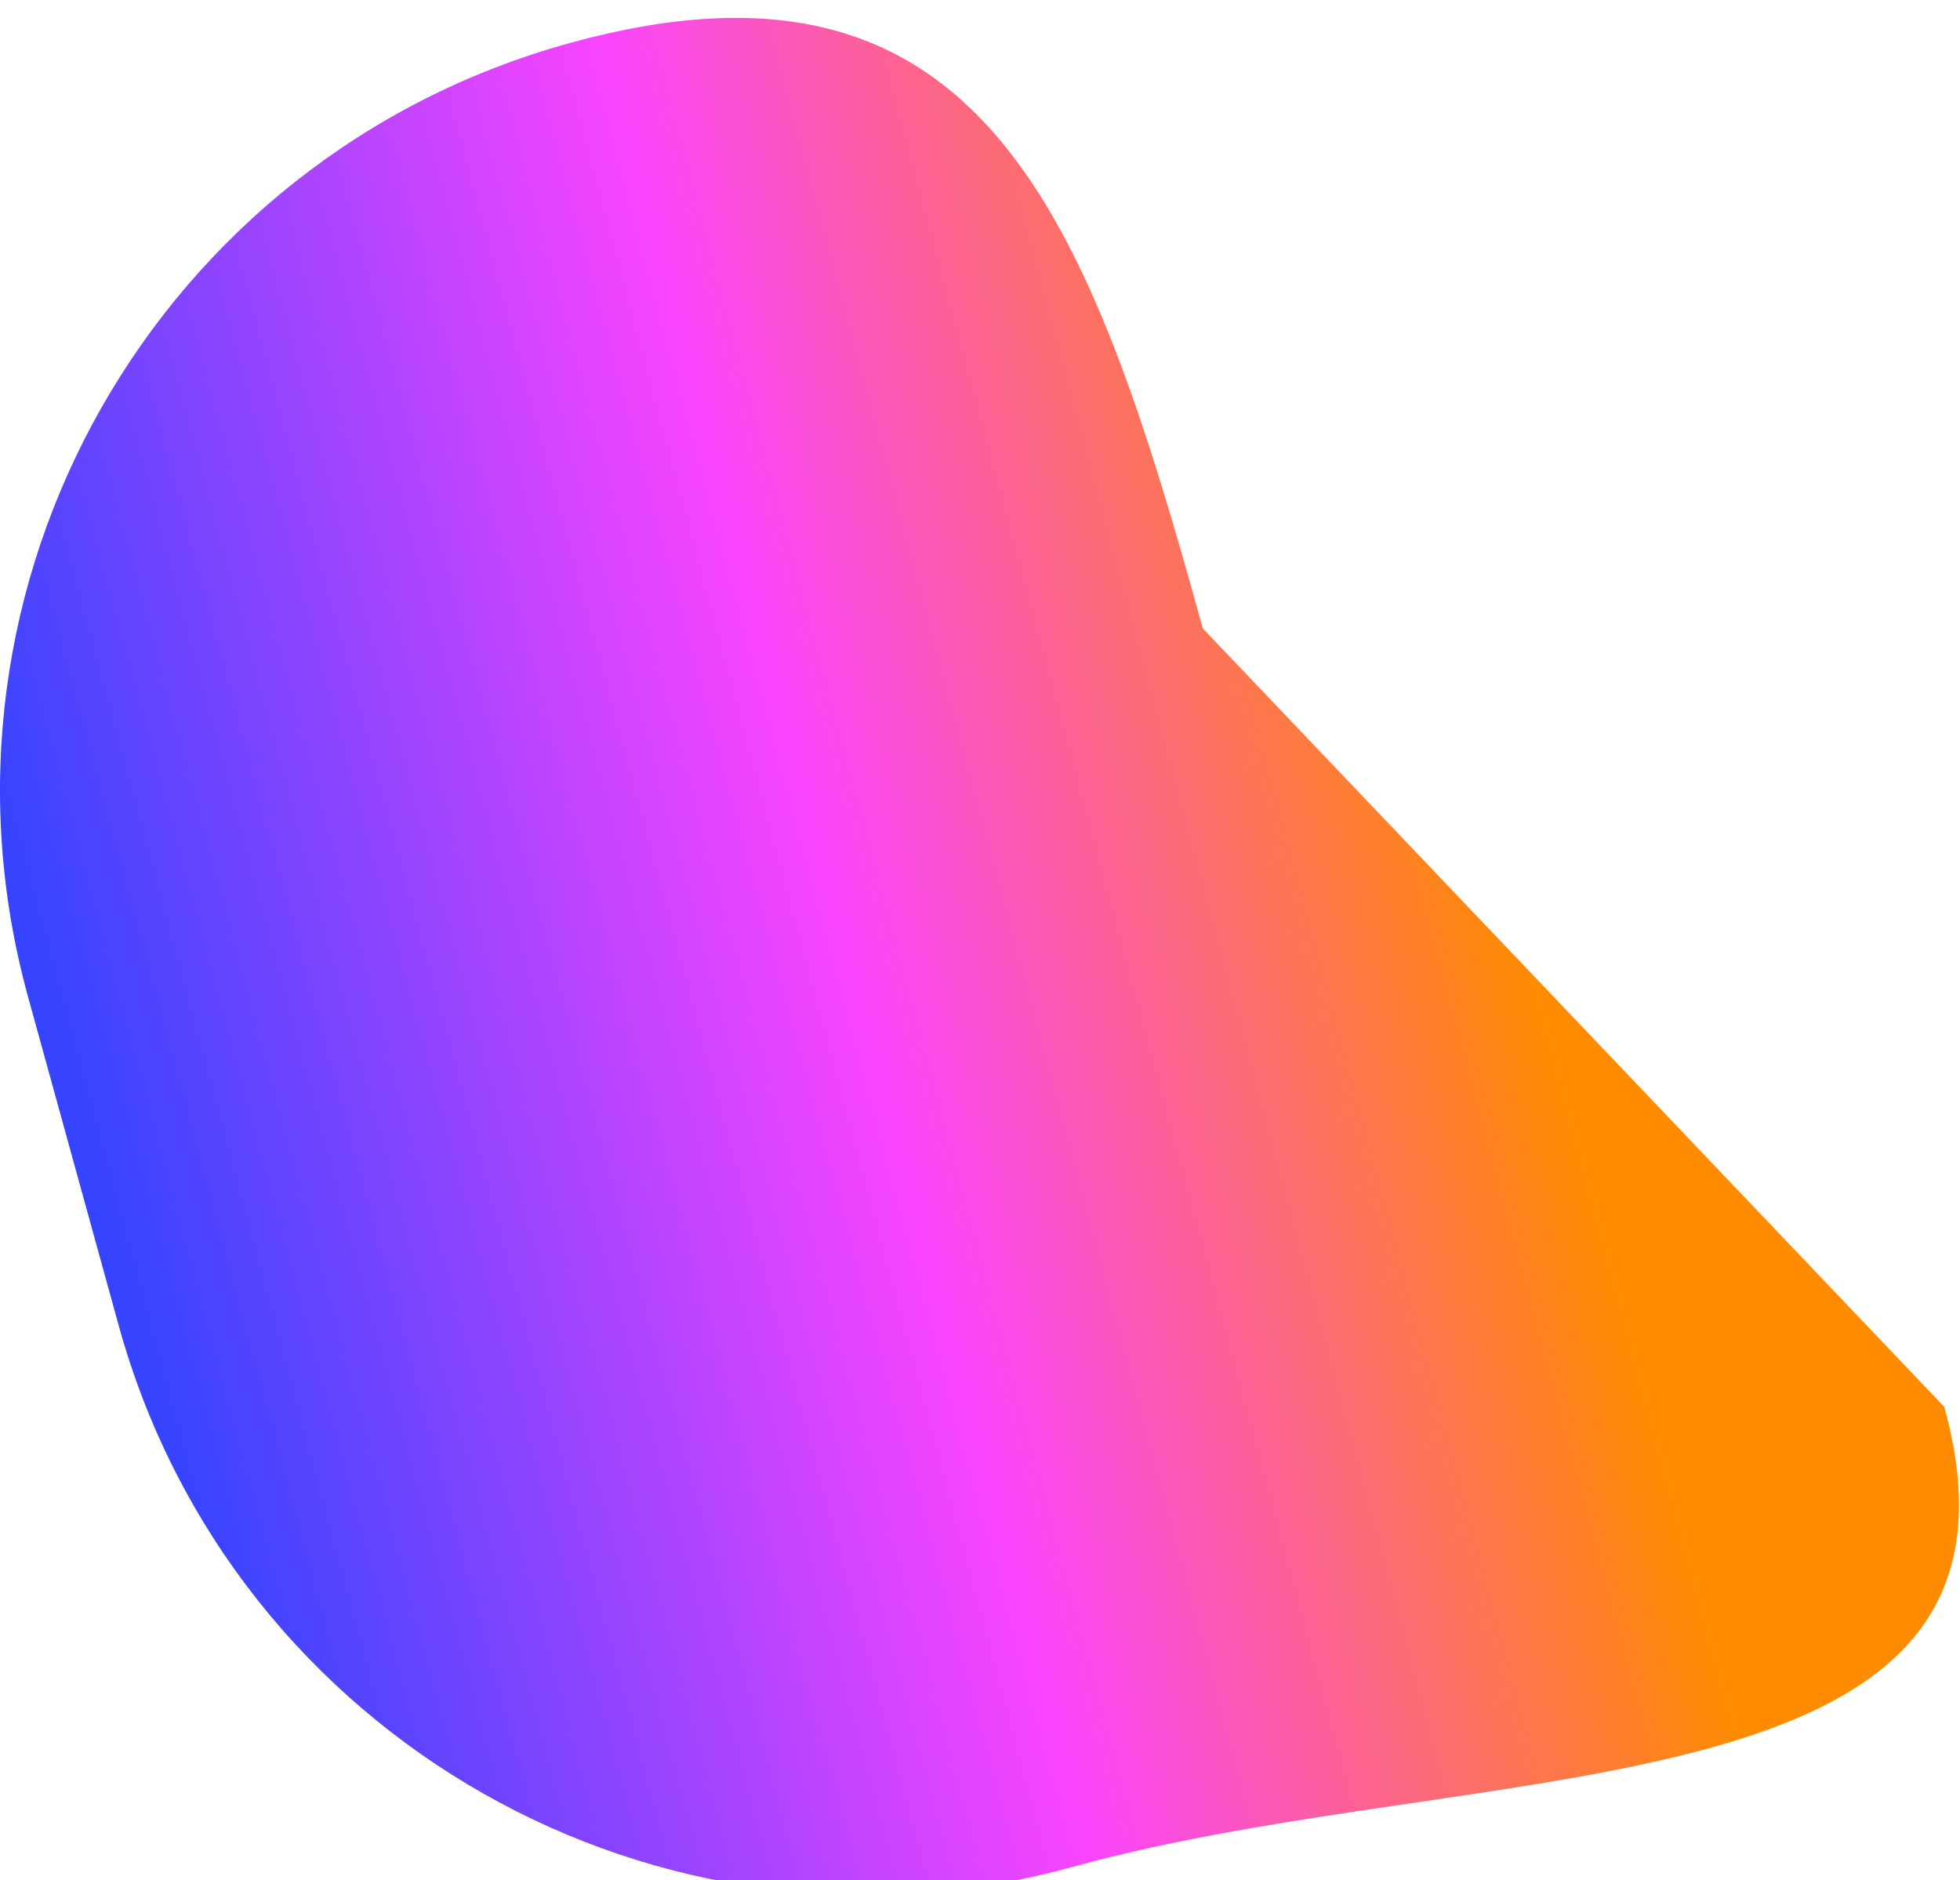 <svg width="393" height="377" fill="none" xmlns="http://www.w3.org/2000/svg"><g filter="url(#filter0_i_2015_14)"><path d="M114.225 5.045c82.808-22.837 104.114 34.568 126.951 117.376l148.675 156.09c22.836 82.809-91.969 69.389-174.777 92.226-82.808 22.836-168.451-25.78-191.287-108.589L5.636 196.333C-17.2 113.524 31.416 27.882 114.225 5.045Z" fill="url(#paint0_linear_2015_14)"/></g><defs><linearGradient id="paint0_linear_2015_14" x1="306.543" y1="186.53" x2="24.608" y2="262.235" gradientUnits="userSpaceOnUse"><stop stop-color="#FF8C00"/><stop offset=".455" stop-color="#F944FF"/><stop offset=".99" stop-color="#3744FF"/></linearGradient><filter id="filter0_i_2015_14" x="0" y="0" width="392.797" height="379.963" filterUnits="userSpaceOnUse" color-interpolation-filters="sRGB"><feFlood flood-opacity="0" result="BackgroundImageFix"/><feBlend in="SourceGraphic" in2="BackgroundImageFix" result="shape"/><feColorMatrix in="SourceAlpha" values="0 0 0 0 0 0 0 0 0 0 0 0 0 0 0 0 0 0 127 0" result="hardAlpha"/><feOffset dy="3.589"/><feGaussianBlur stdDeviation="100"/><feComposite in2="hardAlpha" operator="arithmetic" k2="-1" k3="1"/><feColorMatrix values="0 0 0 0 0 0 0 0 0 0 0 0 0 0 0 0 0 0 0.25 0"/><feBlend in2="shape" result="effect1_innerShadow_2015_14"/></filter></defs></svg>